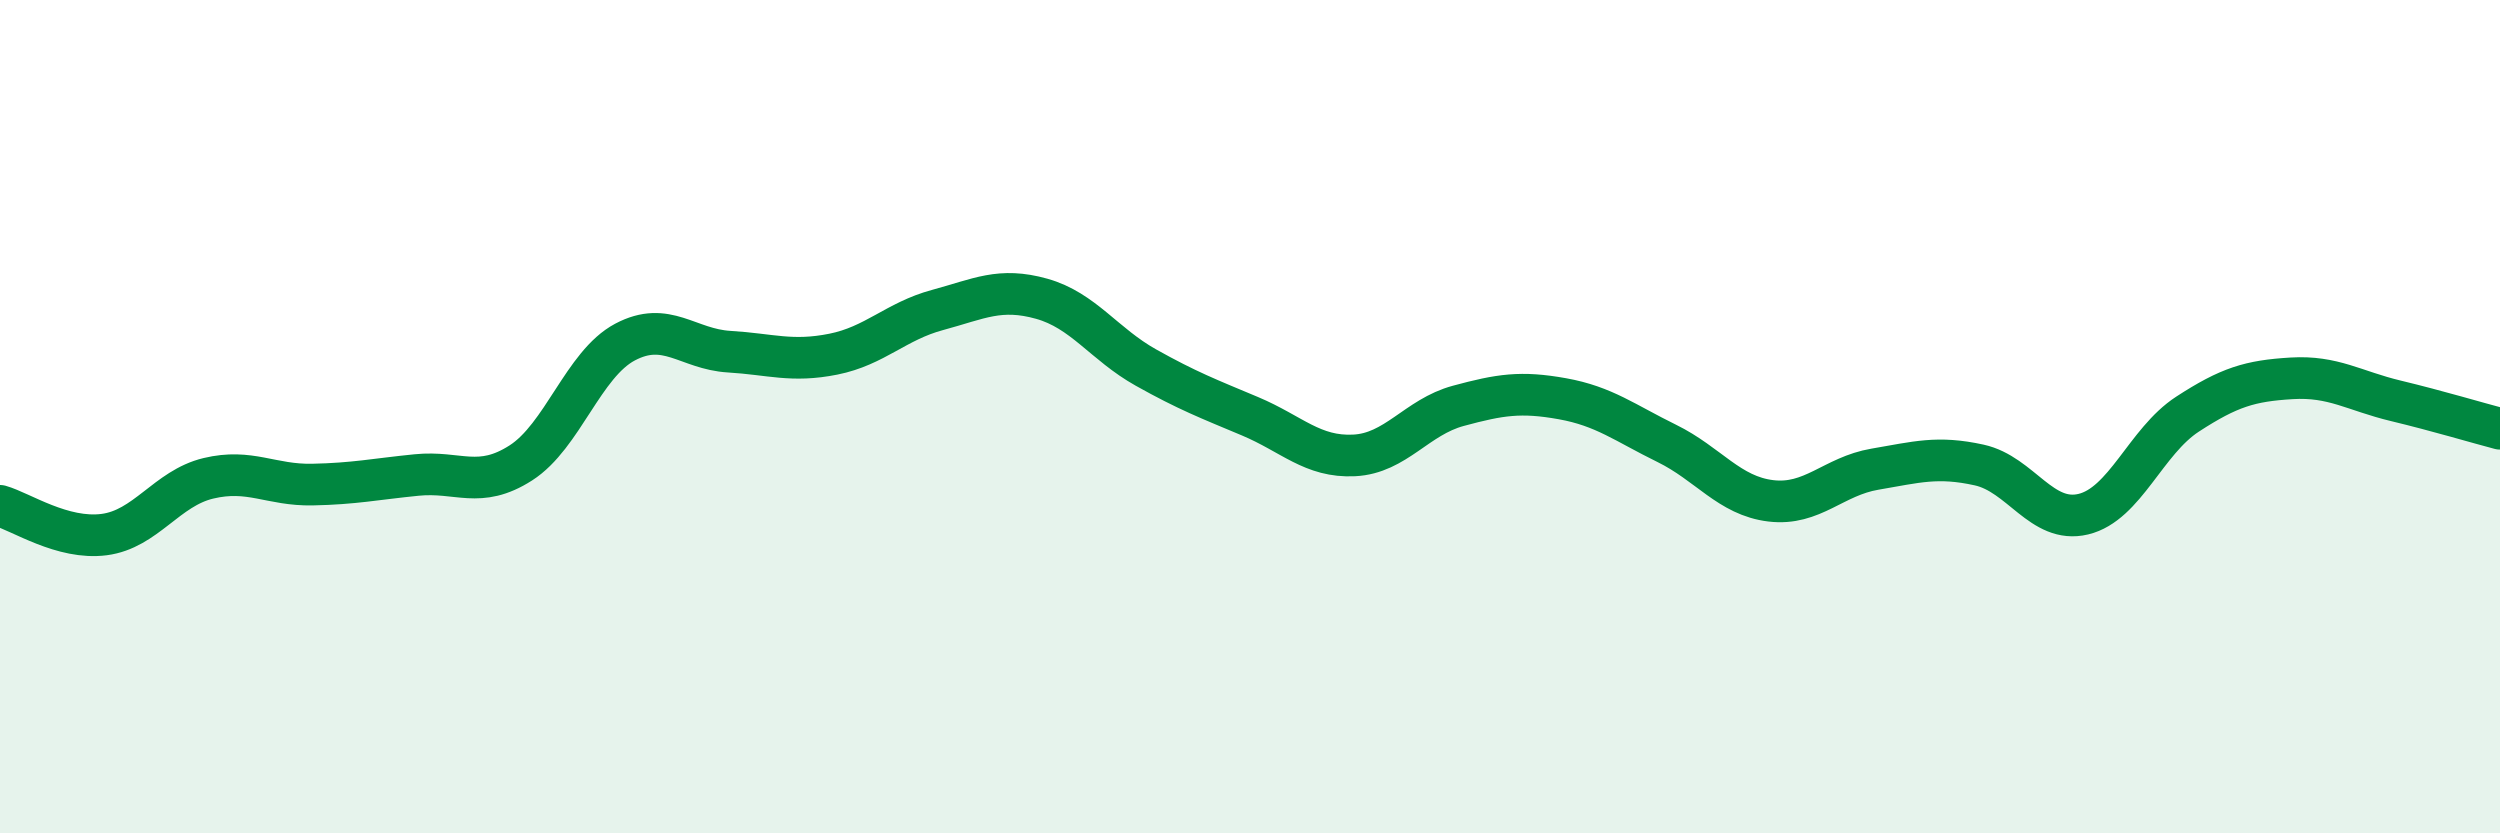 
    <svg width="60" height="20" viewBox="0 0 60 20" xmlns="http://www.w3.org/2000/svg">
      <path
        d="M 0,12.14 C 0.5,12.28 1.5,12.96 2.5,12.83 C 3.5,12.7 4,11.72 5,11.48 C 6,11.24 6.5,11.65 7.5,11.63 C 8.5,11.61 9,11.5 10,11.4 C 11,11.3 11.5,11.75 12.5,11.11 C 13.5,10.47 14,8.74 15,8.21 C 16,7.68 16.5,8.38 17.5,8.44 C 18.5,8.5 19,8.7 20,8.5 C 21,8.3 21.5,7.71 22.5,7.44 C 23.5,7.17 24,6.89 25,7.17 C 26,7.45 26.5,8.26 27.5,8.82 C 28.5,9.38 29,9.57 30,9.99 C 31,10.41 31.5,10.98 32.5,10.93 C 33.5,10.88 34,10.01 35,9.74 C 36,9.47 36.5,9.39 37.5,9.57 C 38.5,9.75 39,10.15 40,10.64 C 41,11.13 41.5,11.9 42.5,12.02 C 43.5,12.14 44,11.43 45,11.26 C 46,11.09 46.5,10.94 47.5,11.16 C 48.5,11.38 49,12.58 50,12.34 C 51,12.1 51.5,10.59 52.5,9.94 C 53.5,9.29 54,9.14 55,9.08 C 56,9.02 56.5,9.38 57.5,9.62 C 58.5,9.86 59.5,10.16 60,10.29L60 20L0 20Z"
        fill="#008740"
        opacity="0.1"
        stroke-linecap="round"
        stroke-linejoin="round"
      />
      <path
        d="M 0,12.14 C 0.5,12.28 1.5,12.96 2.5,12.83 C 3.5,12.7 4,11.72 5,11.48 C 6,11.24 6.5,11.65 7.5,11.63 C 8.5,11.61 9,11.5 10,11.4 C 11,11.3 11.5,11.75 12.5,11.11 C 13.5,10.47 14,8.74 15,8.21 C 16,7.68 16.5,8.38 17.5,8.44 C 18.5,8.5 19,8.7 20,8.5 C 21,8.3 21.5,7.71 22.5,7.44 C 23.5,7.17 24,6.89 25,7.17 C 26,7.45 26.5,8.26 27.5,8.82 C 28.5,9.38 29,9.57 30,9.99 C 31,10.41 31.5,10.98 32.5,10.93 C 33.5,10.88 34,10.01 35,9.74 C 36,9.47 36.5,9.39 37.5,9.57 C 38.5,9.75 39,10.15 40,10.64 C 41,11.13 41.5,11.9 42.5,12.02 C 43.5,12.14 44,11.43 45,11.26 C 46,11.09 46.5,10.94 47.5,11.16 C 48.5,11.38 49,12.58 50,12.34 C 51,12.1 51.5,10.59 52.5,9.94 C 53.5,9.29 54,9.14 55,9.08 C 56,9.02 56.5,9.38 57.5,9.62 C 58.5,9.86 59.5,10.16 60,10.29"
        stroke="#008740"
        stroke-width="1"
        fill="none"
        stroke-linecap="round"
        stroke-linejoin="round"
      />
    </svg>
  